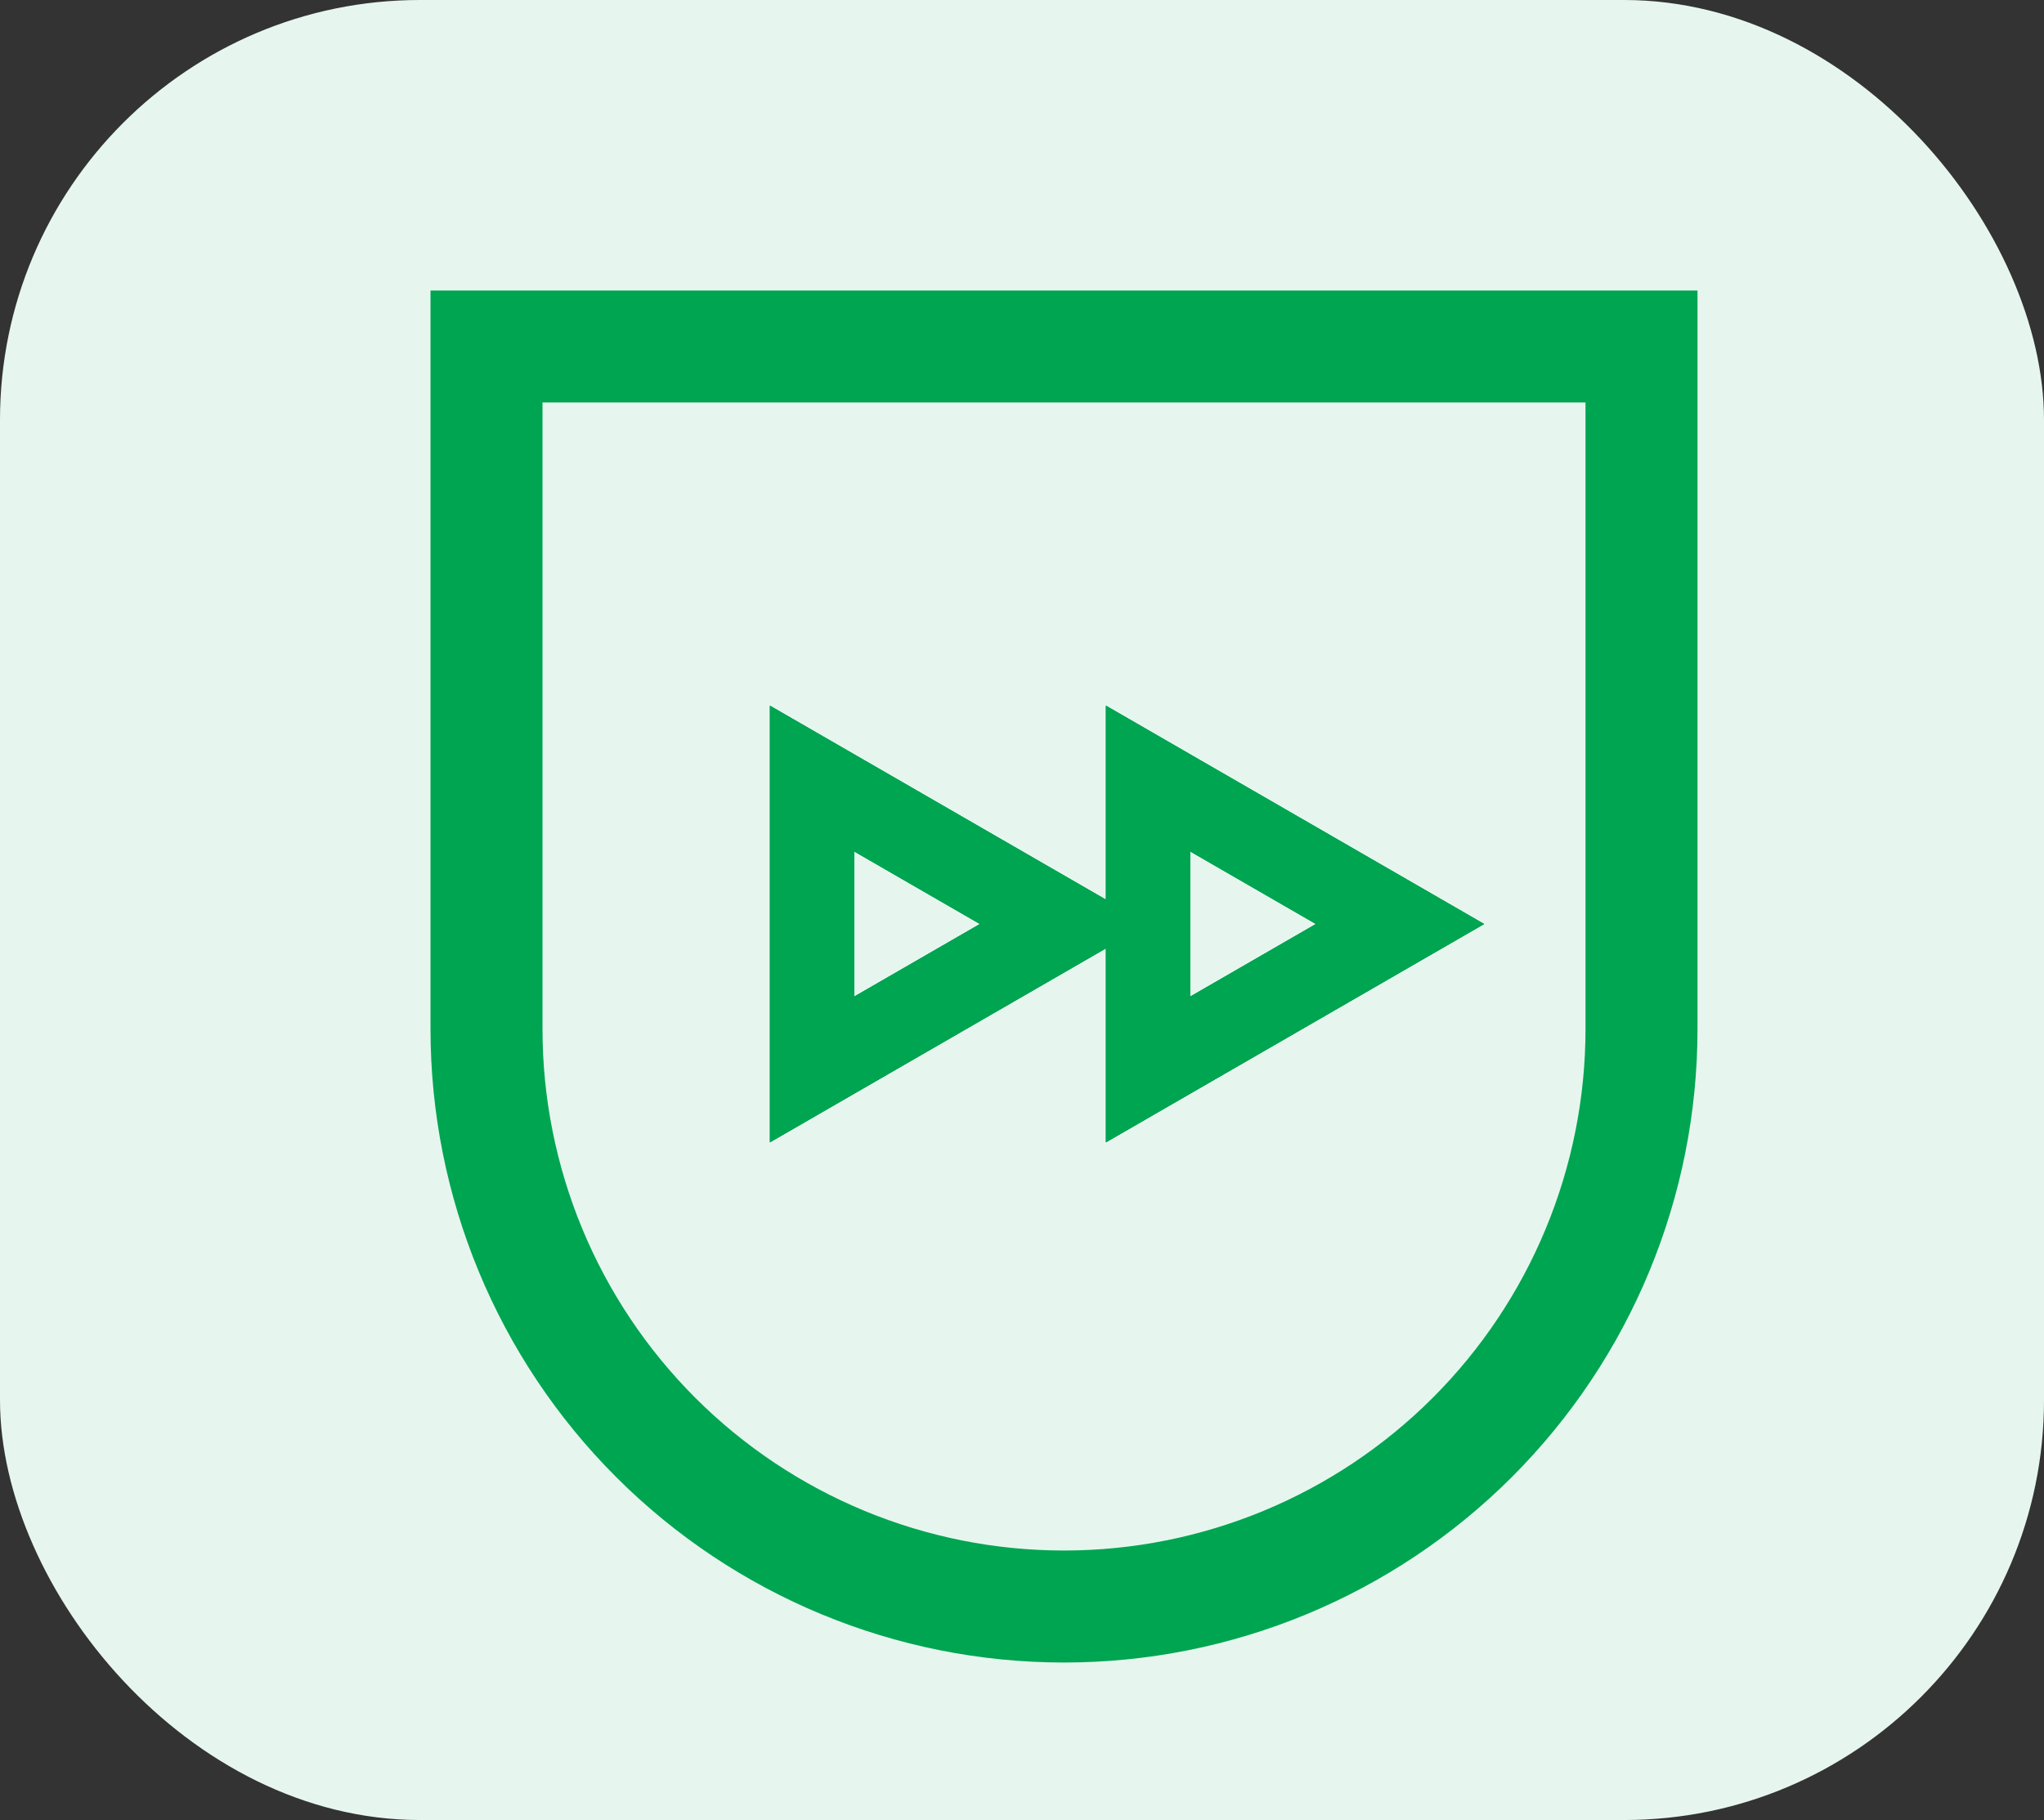 <svg width="73" height="65" viewBox="0 0 73 65" fill="none" xmlns="http://www.w3.org/2000/svg">
    <rect x="0" y="0" width="73" height="65" fill="#333333" stroke="none"/>
    <rect width="73" height="65" rx="15" fill="#E6F6EF" />
    <path
        d="M17.375 12.375V36.75C17.375 42.22 19.548 47.466 23.416 51.334C27.284 55.202 32.53 57.375 38 57.375C43.47 57.375 48.716 55.202 52.584 51.334C56.452 47.466 58.625 42.22 58.625 36.75V12.375H17.375Z"
        stroke="#00A551" stroke-width="4" />
    <path d="M29 38.196V27.804L38.001 33L29 38.196Z" stroke="#00A551" stroke-width="3" />
    <path d="M29 38.196V27.804L38.001 33L29 38.196Z" stroke="#00A551" stroke-width="3" />
    <path d="M29 38.196V27.804L38.001 33L29 38.196Z" stroke="#00A551" stroke-width="3" />
    <path d="M29 38.196V27.804L38.001 33L29 38.196Z" stroke="#00A551" stroke-width="3" />
    <path d="M41 38.196V27.804L50.001 33L41 38.196Z" stroke="#00A551" stroke-width="3" />
    <path d="M41 38.196V27.804L50.001 33L41 38.196Z" stroke="#00A551" stroke-width="3" />
    <path d="M41 38.196V27.804L50.001 33L41 38.196Z" stroke="#00A551" stroke-width="3" />
    <path d="M41 38.196V27.804L50.001 33L41 38.196Z" stroke="#00A551" stroke-width="3" />
</svg>
